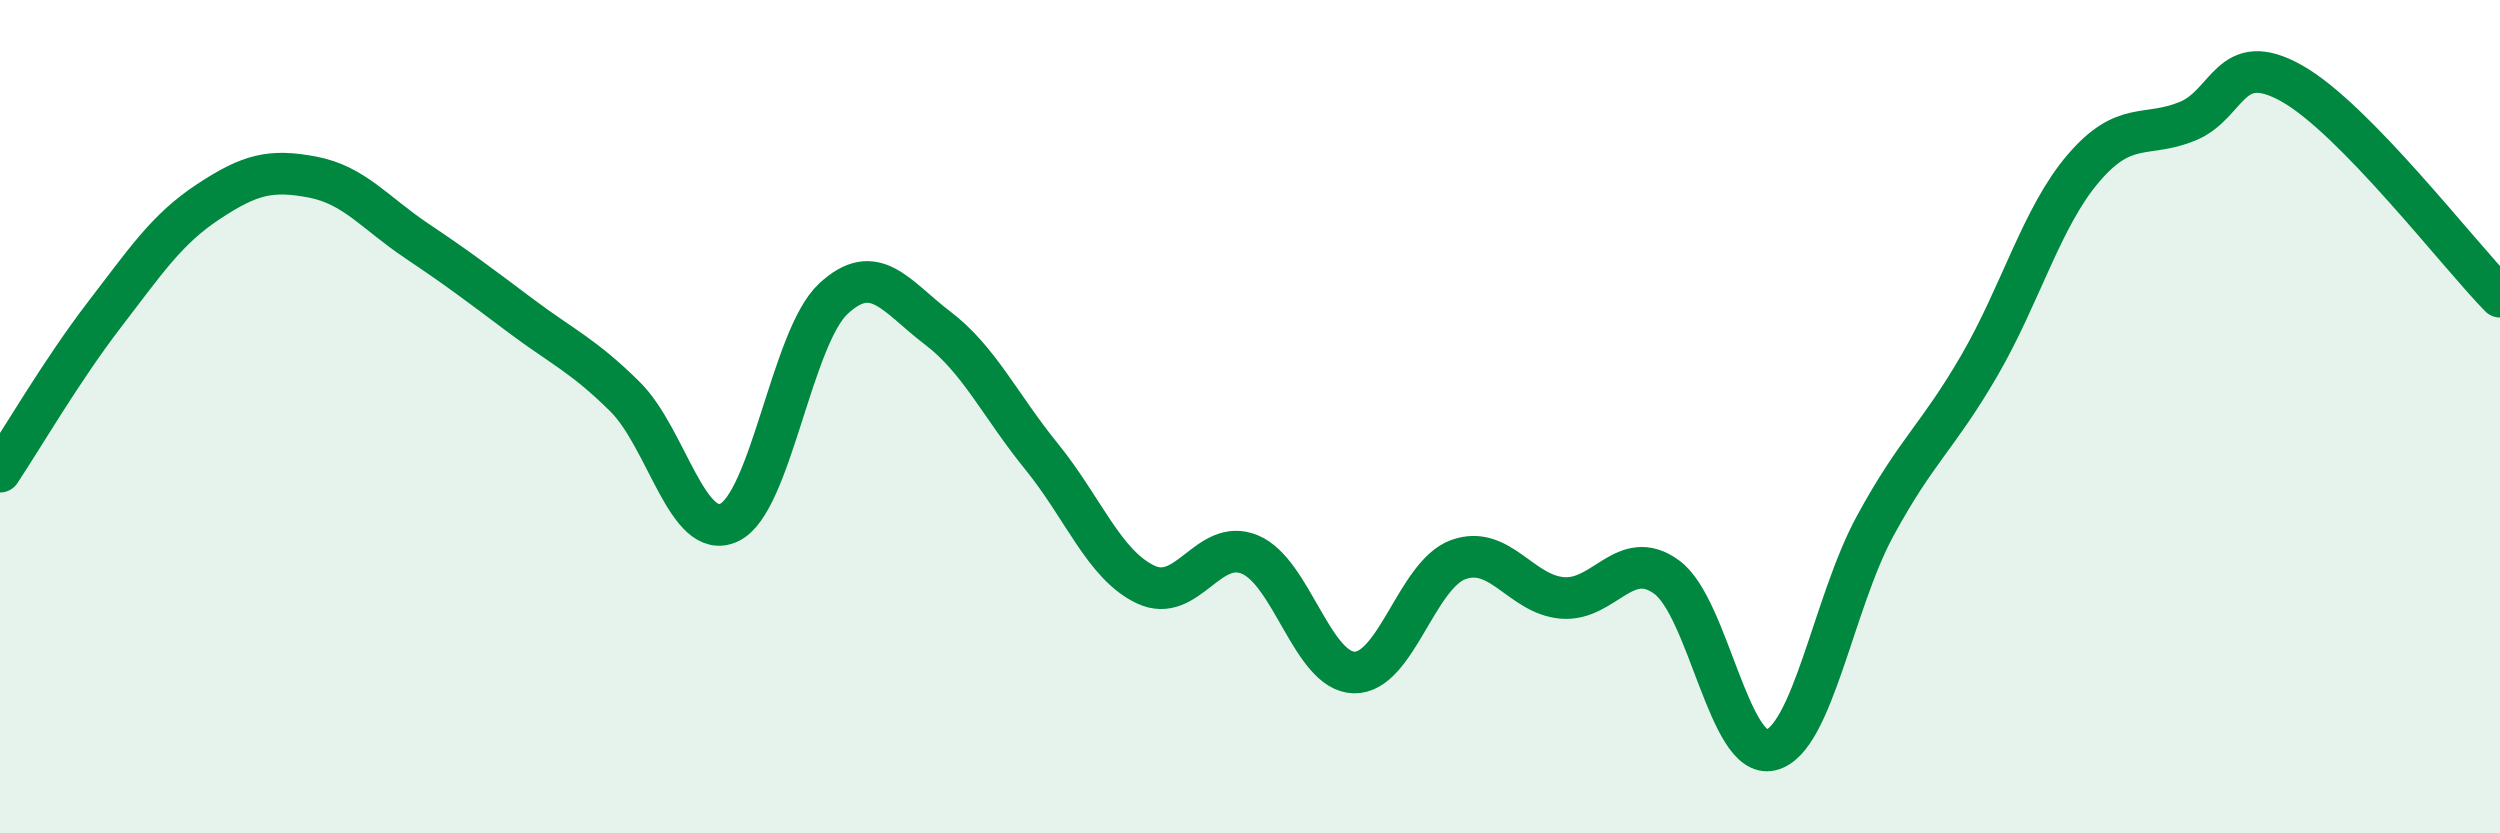 
    <svg width="60" height="20" viewBox="0 0 60 20" xmlns="http://www.w3.org/2000/svg">
      <path
        d="M 0,11.32 C 0.5,10.57 1.5,8.86 2.5,7.56 C 3.5,6.26 4,5.5 5,4.84 C 6,4.18 6.5,4.06 7.5,4.25 C 8.5,4.44 9,5.11 10,5.78 C 11,6.45 11.5,6.83 12.5,7.58 C 13.5,8.33 14,8.53 15,9.52 C 16,10.51 16.5,13.01 17.5,12.54 C 18.5,12.07 19,8.1 20,7.17 C 21,6.24 21.5,7.11 22.5,7.87 C 23.5,8.63 24,9.73 25,10.96 C 26,12.19 26.5,13.56 27.5,14.03 C 28.5,14.5 29,12.89 30,13.31 C 31,13.73 31.5,16.12 32.5,16.14 C 33.5,16.16 34,13.79 35,13.43 C 36,13.07 36.5,14.27 37.5,14.35 C 38.5,14.43 39,13.12 40,13.85 C 41,14.58 41.5,18.24 42.5,18 C 43.5,17.76 44,14.47 45,12.63 C 46,10.79 46.5,10.5 47.5,8.78 C 48.5,7.06 49,5.21 50,4.04 C 51,2.87 51.5,3.32 52.5,2.91 C 53.5,2.5 53.5,1.16 55,2 C 56.5,2.84 59,6.1 60,7.12L60 20L0 20Z"
        fill="#008740"
        opacity="0.1"
        stroke-linecap="round"
        stroke-linejoin="round"
      />
      <path
        d="M 0,11.32 C 0.5,10.57 1.5,8.86 2.5,7.56 C 3.5,6.26 4,5.5 5,4.84 C 6,4.18 6.5,4.06 7.5,4.25 C 8.5,4.44 9,5.11 10,5.78 C 11,6.45 11.5,6.83 12.5,7.58 C 13.5,8.33 14,8.53 15,9.52 C 16,10.51 16.5,13.01 17.5,12.54 C 18.5,12.07 19,8.1 20,7.17 C 21,6.24 21.5,7.11 22.5,7.87 C 23.5,8.63 24,9.73 25,10.96 C 26,12.19 26.5,13.56 27.5,14.03 C 28.5,14.5 29,12.89 30,13.31 C 31,13.73 31.5,16.12 32.5,16.14 C 33.5,16.16 34,13.79 35,13.43 C 36,13.07 36.5,14.27 37.5,14.35 C 38.5,14.43 39,13.12 40,13.85 C 41,14.58 41.5,18.24 42.5,18 C 43.5,17.76 44,14.47 45,12.63 C 46,10.79 46.5,10.5 47.5,8.78 C 48.5,7.06 49,5.21 50,4.04 C 51,2.87 51.5,3.32 52.5,2.91 C 53.5,2.5 53.5,1.16 55,2 C 56.5,2.84 59,6.1 60,7.12"
        stroke="#008740"
        stroke-width="1"
        fill="none"
        stroke-linecap="round"
        stroke-linejoin="round"
      />
    </svg>
  